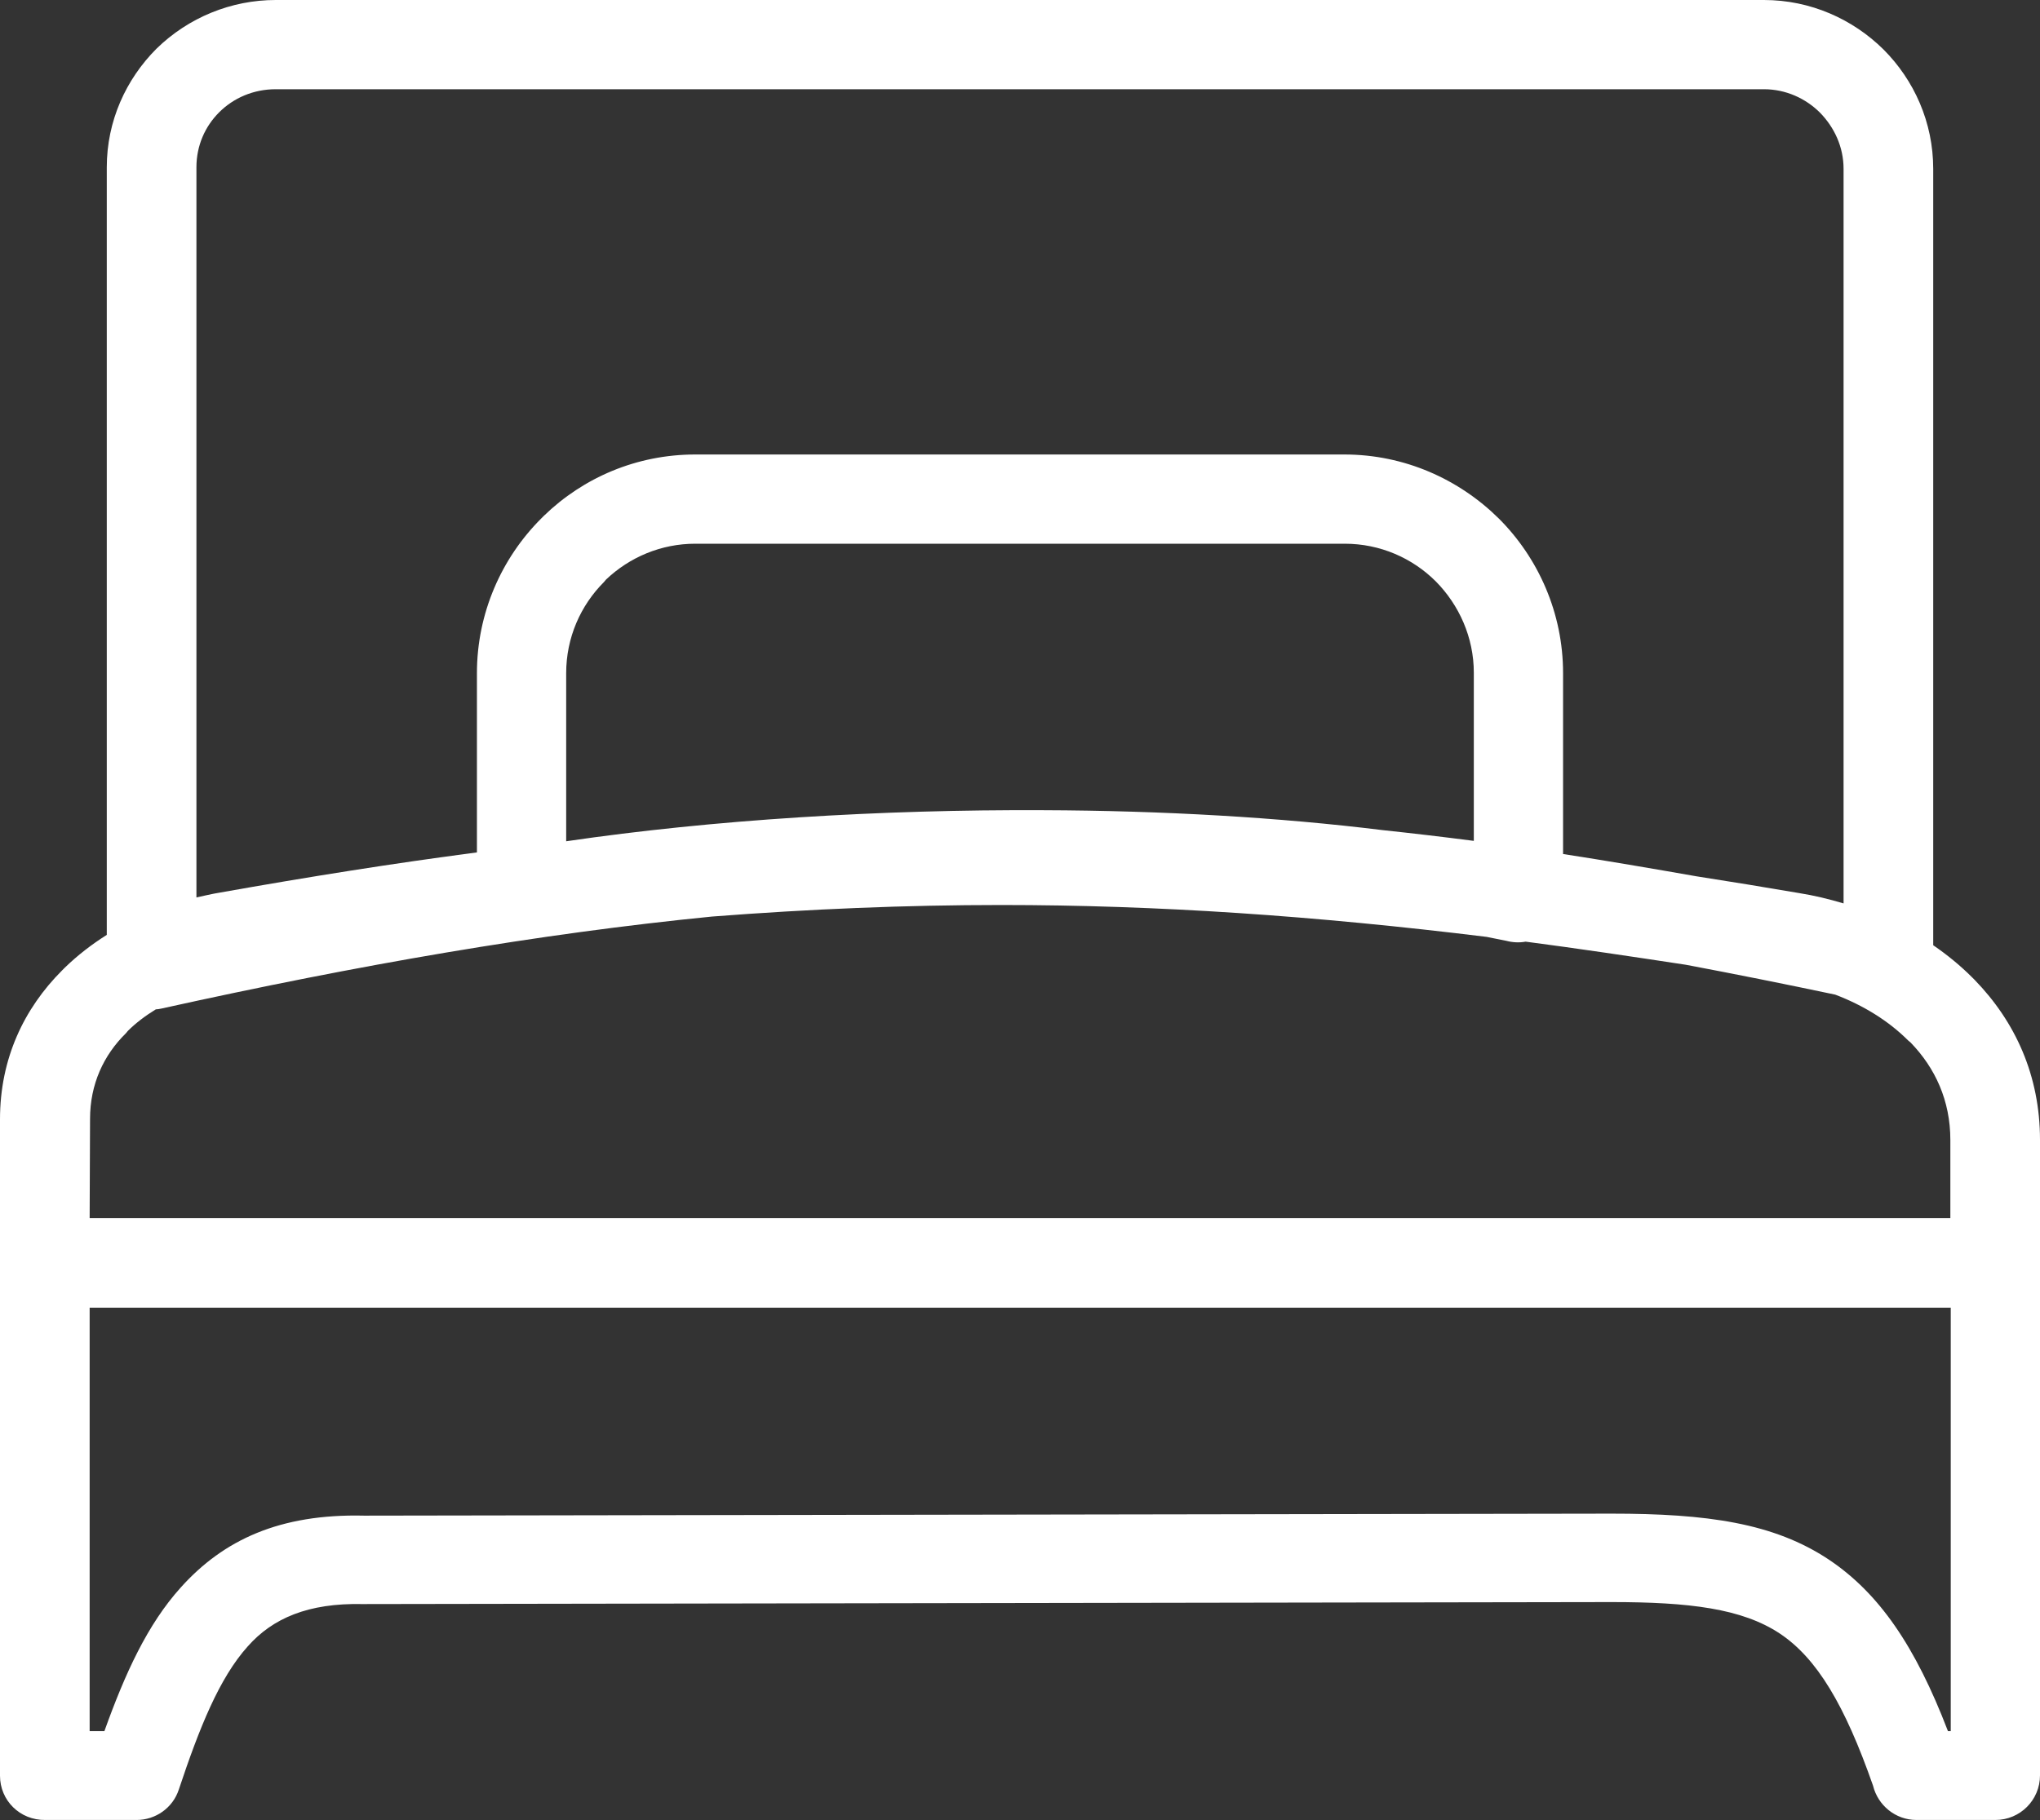 <?xml version="1.0" encoding="utf-8"?>
<!-- Generator: Adobe Illustrator 25.0.1, SVG Export Plug-In . SVG Version: 6.00 Build 0)  -->
<svg version="1.1"
	 id="Calque_1" shape-rendering="geometricPrecision" text-rendering="geometricPrecision" image-rendering="optimizeQuality"
	 xmlns="http://www.w3.org/2000/svg" xmlns:xlink="http://www.w3.org/1999/xlink" x="0px" y="0px" viewBox="0 0 512 457"
	 style="enable-background:new 0 0 512 457;" xml:space="preserve">
<rect x="0" y="0" width="512" height="457" fill="#333333" stroke="none"/>
<style type="text/css">
	.st0{fill:#FFFFFF;}
</style>
<path class="st0" d="M69.2,0h373.5c11.7,0,22.3,4.8,30,12.4c7.7,7.7,12.5,18.3,12.5,30v194.9c3.5,2.4,6.8,5.1,9.7,8l0.7,0.7
	c10.2,10.5,16.4,24,16.4,40.2v159.5c0,6.2-5,11.2-11.2,11.2H481c-5.3,0-9.7-3.7-10.9-8.6c-7.1-20.3-14.1-32-23.4-38.2
	c-9.5-6.3-22.8-7.9-42.2-7.9L91,402.7c-13.7-0.3-22.6,3.6-28.8,10.6c-7.2,8-12.2,20.6-17.3,35.9c-1.5,4.7-5.9,7.7-10.6,7.7H11.4
	C5,457,0,452,0,445.8V281c0-15.2,6-27.8,15.6-37.4l0.7-0.7c3.2-3.1,6.7-5.8,10.5-8.2V42c0-11.6,4.8-22.1,12.5-29.8
	C47.3,4.4,58,0,69.2,0z M23.1,328.3h-0.6v106.3h3.7c5.2-14.5,10.8-26.8,19.2-36.1c10.7-11.9,24.8-18.5,46-18l313.1-0.5
	c23.8,0,40.7,2.3,54.6,11.6c12.5,8.4,21.6,21.6,29.8,43h0.7V328.3h-0.7H23.1z M22.5,305.8h0.6h465.7h0.7v-19.6
	c0-9.9-3.8-18.1-10-24.5l-0.6-0.5c-4.9-4.9-11.2-8.8-18.3-11.5c-12.8-2.7-25.3-5.2-37.5-7.5c-13.8-2.1-27.2-4.1-40.2-5.8
	c-1.6,0.3-3.3,0.2-4.8-0.2l-5-1c-43.1-5.3-82.7-8-121.8-8c-24,0-48,1-72.6,2.9c-43.4,4.3-88.5,12.1-138.2,23.1
	c-0.5,0.1-1,0.2-1.4,0.2c-2.6,1.6-5,3.4-7,5.4l-0.5,0.6c-5.6,5.5-9,12.8-9,21.5L22.5,305.8L22.5,305.8z M55.1,224.1
	c22.5-4,43.9-7.4,64.6-10.1v-45c0-15.1,6.2-28.9,16.1-38.8l0.7-0.7c9.9-9.6,23.3-15.4,38-15.4h162.9c15.1,0,28.8,6.2,38.8,16.1
	c9.9,9.9,16.1,23.7,16.1,38.8v45.4c11,1.7,22.1,3.6,33.5,5.6c8.4,1.3,16.9,2.7,25.7,4.2c3.8,0.6,7.5,1.5,11.2,2.6V42.4
	c0-5.5-2.3-10.4-5.9-14.1c-3.6-3.6-8.6-5.9-14.1-5.9H69.2c-5.6,0-10.6,2.2-14.2,5.8c-3.5,3.5-5.7,8.3-5.7,13.8v183.3
	C51.2,224.9,53.2,224.4,55.1,224.1L55.1,224.1z M261.9,203.4c29.9,0.1,59.2,1.8,85.1,5c7.5,0.8,15.2,1.7,22.9,2.7v-42.2
	c0-8.9-3.7-17-9.5-22.9c-5.9-5.9-14-9.5-22.9-9.5h-163c-8.6,0-16.5,3.4-22.4,9l-0.5,0.6c-5.9,5.9-9.5,14-9.5,22.9v42.2
	C178.9,205.8,221,203.2,261.9,203.4L261.9,203.4z"/>
</svg>
